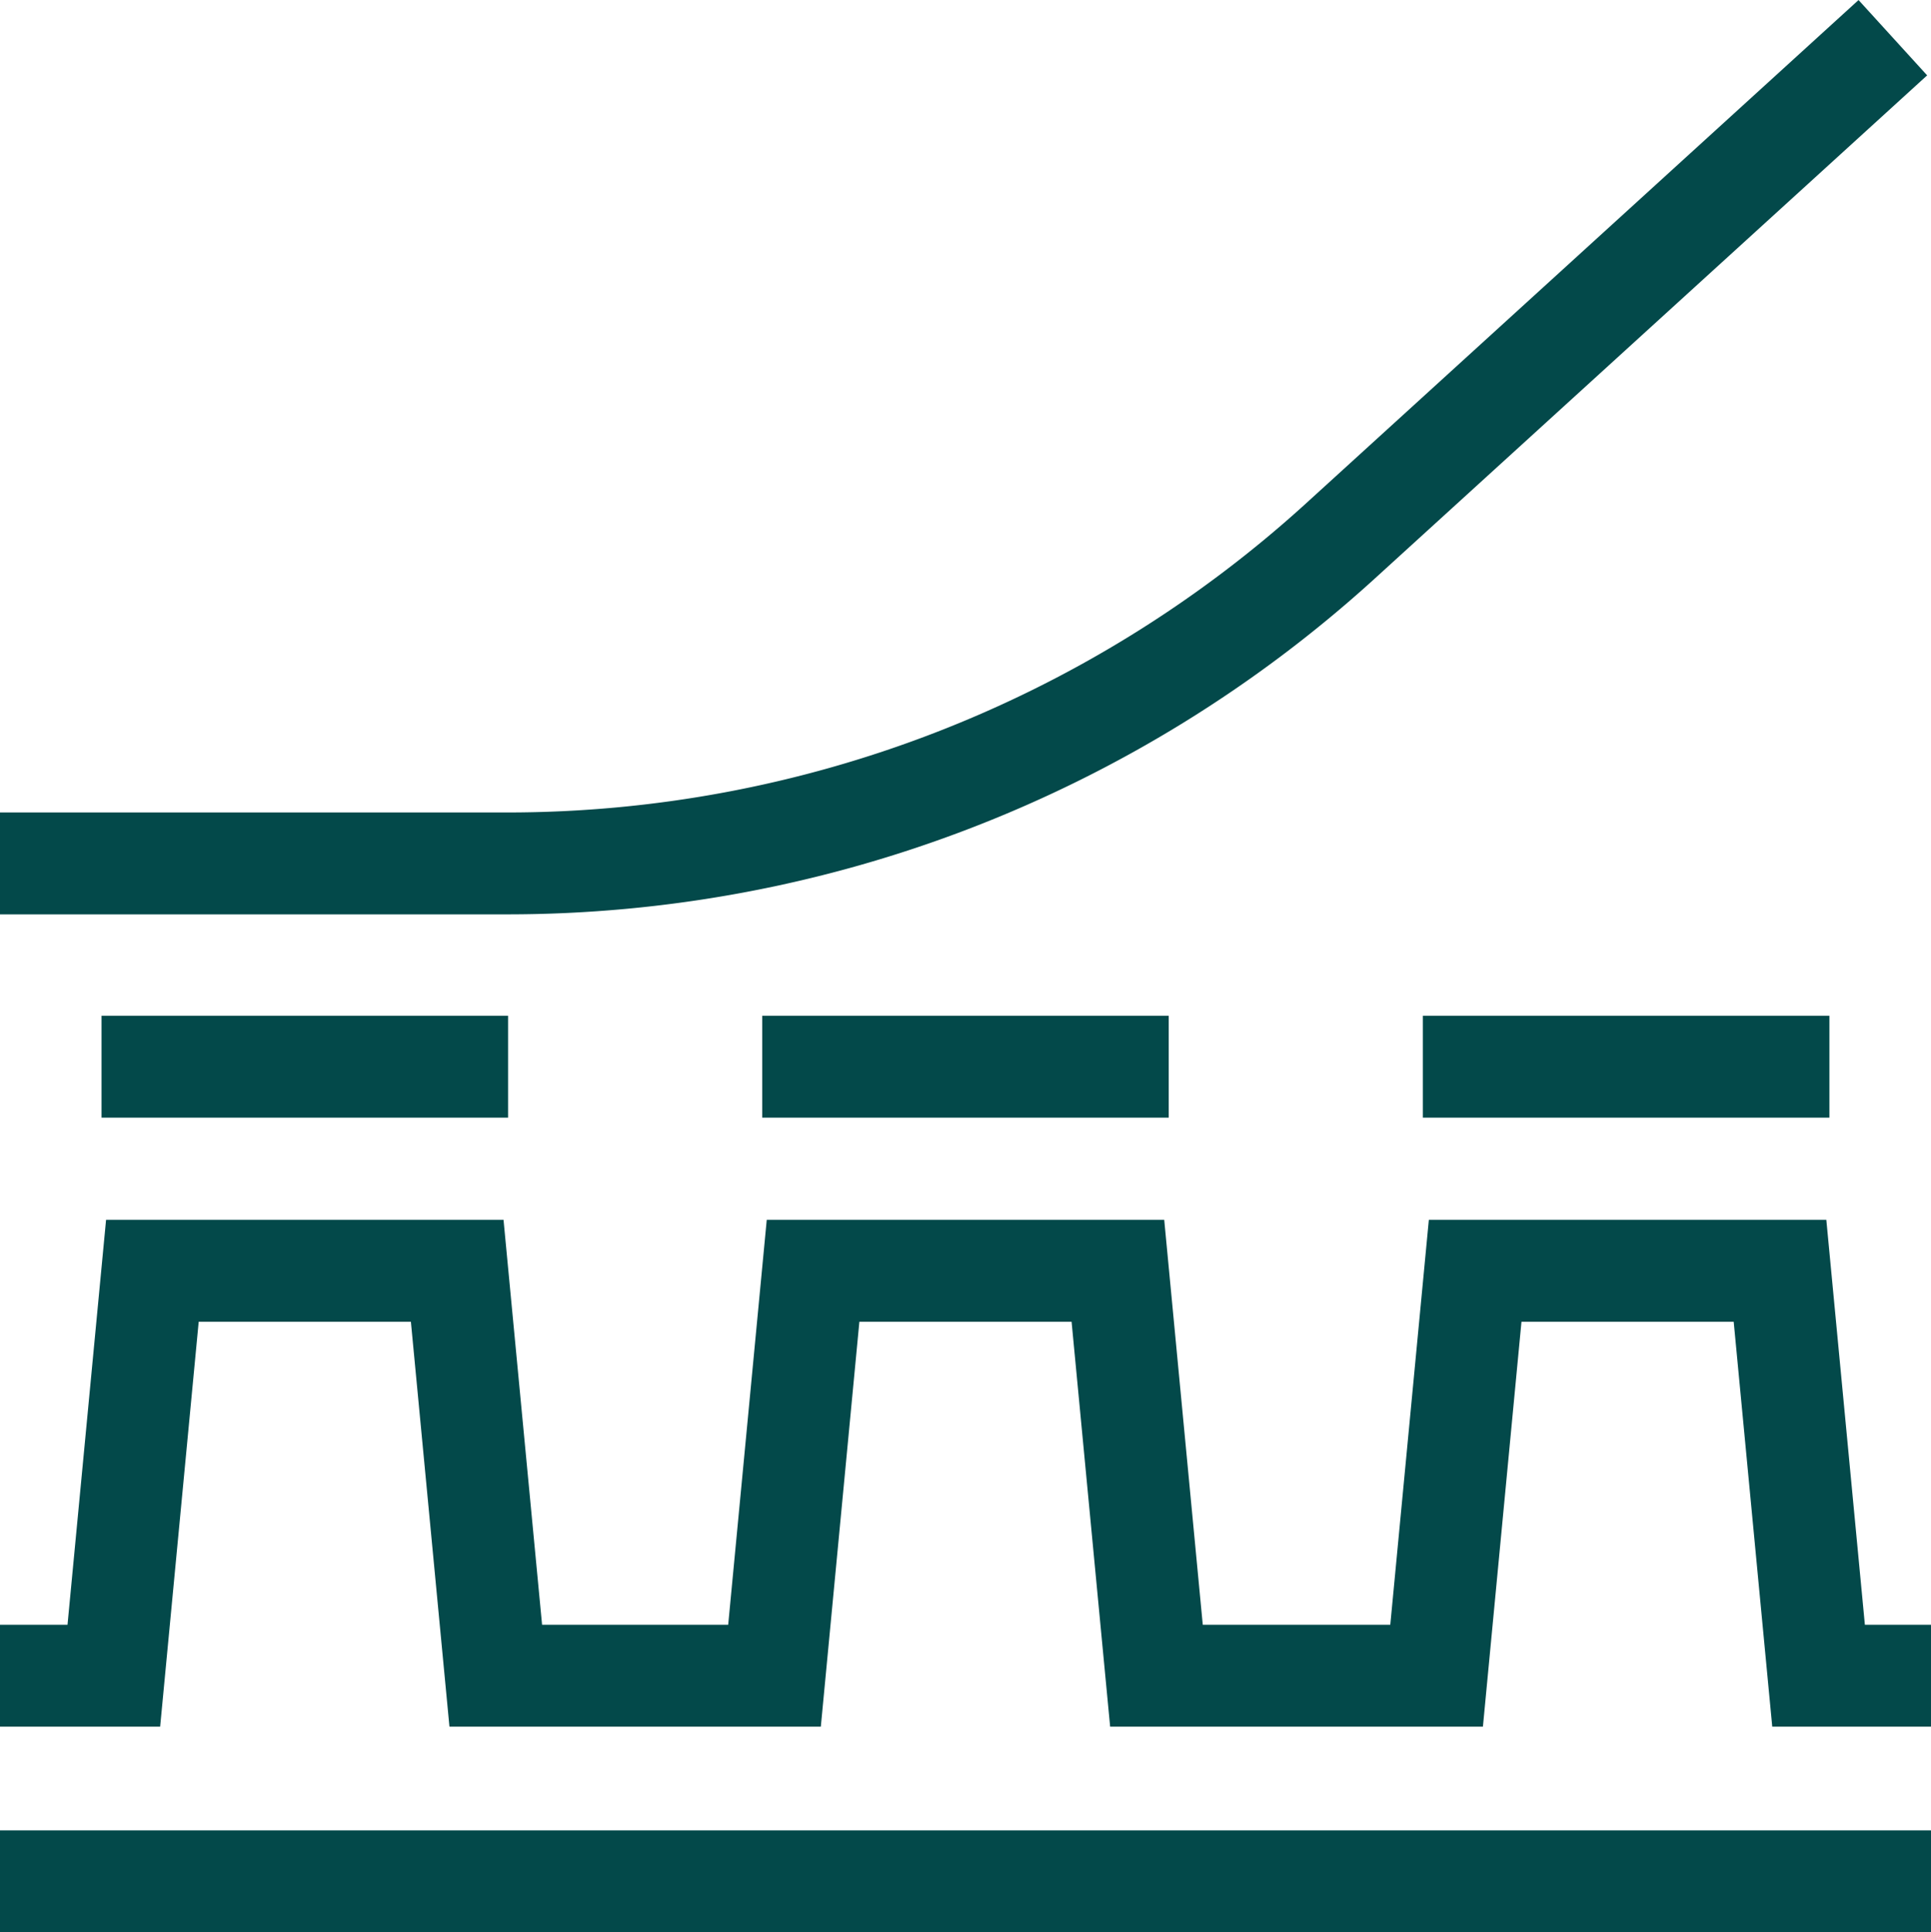 <svg xmlns="http://www.w3.org/2000/svg" width="67.668" height="67.703" viewBox="0 0 67.668 67.703">
  <g id="Group_866" data-name="Group 866" transform="translate(-694.932 -1778.119)">
    <path id="Path_542" data-name="Path 542" d="M762.6,1985.49h-3.94l-1.351-14.188H746.626l-1.351,14.188h-9.817l-1.351-14.188H723.424l-1.351,14.188h-9.768l-1.351-14.188H700.272l-1.351,14.188h-3.99" transform="translate(0 -148.655)" fill="none" stroke="#03494a" stroke-miterlimit="10" stroke-width="3.57"/>
    <line id="Line_265" data-name="Line 265" x2="67.668" transform="translate(694.932 1844.038)" fill="none" stroke="#03494a" stroke-miterlimit="10" stroke-width="3.57"/>
    <path id="Path_543" data-name="Path 543" d="M694.932,1808.372h17.777a43.37,43.37,0,0,0,29.131-11.24l19.423-17.692" transform="translate(0)" fill="none" stroke="#03494a" stroke-miterlimit="10" stroke-width="3.57"/>
    <line id="Line_266" data-name="Line 266" x1="14.246" transform="translate(698.49 1815.495)" fill="none" stroke="#03494a" stroke-miterlimit="10" stroke-width="3.57"/>
    <line id="Line_267" data-name="Line 267" x1="14.246" transform="translate(721.642 1815.495)" fill="none" stroke="#03494a" stroke-miterlimit="10" stroke-width="3.57"/>
    <line id="Line_268" data-name="Line 268" x1="14.246" transform="translate(744.794 1815.495)" fill="none" stroke="#03494a" stroke-miterlimit="10" stroke-width="3.57"/>
  </g>
</svg>
